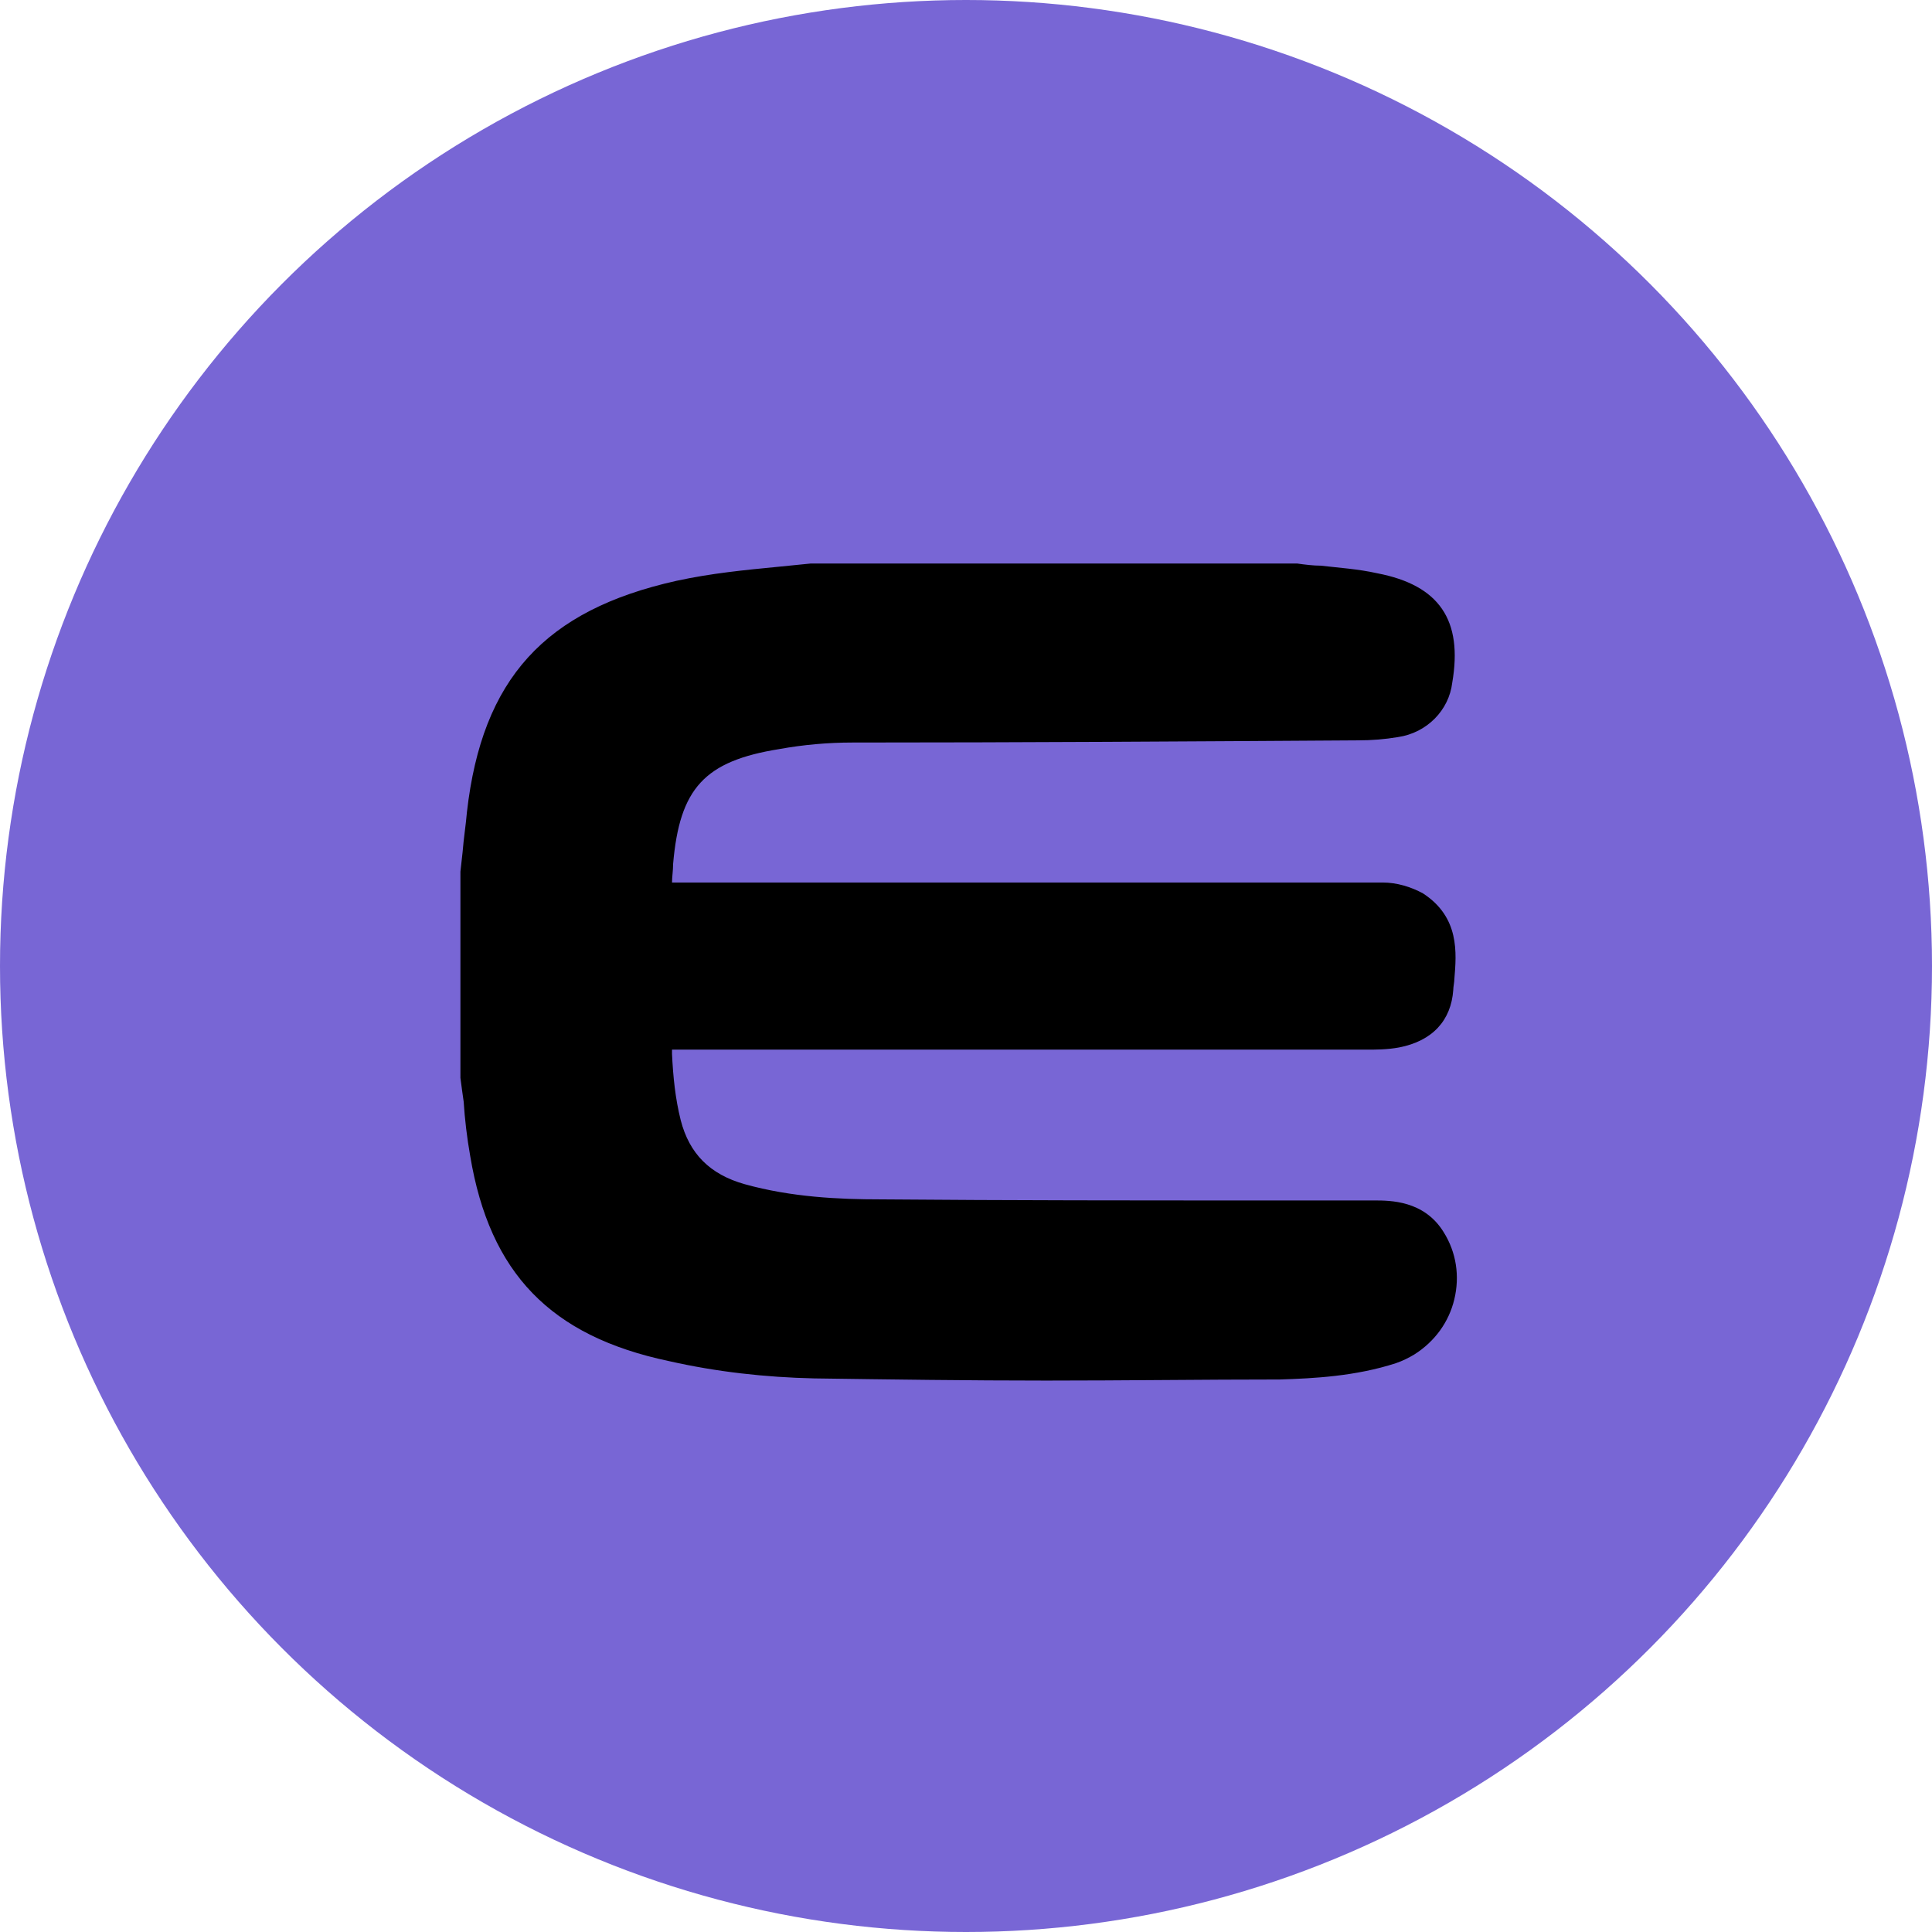 <svg width="48" height="48" viewBox="0 0 48 48" fill="none" xmlns="http://www.w3.org/2000/svg">
<circle cx="24" cy="24" r="24" fill="#7866D5"/>
<path d="M32.144 14.512C32.791 14.593 33.465 14.647 34.111 14.755C35.379 14.997 35.81 15.644 35.594 16.938C35.54 17.424 35.163 17.801 34.678 17.882C34.381 17.936 34.058 17.963 33.761 17.936C29.555 17.936 25.377 17.963 21.171 17.963C20.551 17.963 19.904 18.017 19.284 18.125C17.208 18.448 16.399 19.311 16.238 21.413C16.157 22.384 16.157 22.384 17.154 22.384H33.869C34.031 22.384 34.192 22.384 34.354 22.384C34.624 22.384 34.866 22.465 35.109 22.6C35.864 23.085 35.675 23.867 35.648 24.568C35.621 25.134 35.271 25.457 34.678 25.565C34.435 25.619 34.192 25.619 33.923 25.619C28.207 25.619 22.492 25.619 16.777 25.619C16.157 25.619 16.157 25.619 16.211 26.239C16.238 26.805 16.292 27.371 16.427 27.938C16.696 28.962 17.316 29.609 18.367 29.906C19.5 30.229 20.686 30.283 21.845 30.31C25.916 30.31 30.014 30.31 34.111 30.31C34.624 30.31 35.109 30.364 35.432 30.849C35.945 31.658 35.675 32.709 34.866 33.221C34.758 33.302 34.651 33.356 34.516 33.383C33.626 33.68 32.71 33.734 31.766 33.761C27.911 33.842 24.083 33.842 20.255 33.761C19.068 33.734 17.882 33.599 16.723 33.356C14 32.79 12.625 31.388 12.167 28.639C12.059 28.018 12.005 27.371 11.924 26.724V21.71C11.978 21.225 12.032 20.713 12.086 20.227C12.437 17.127 13.838 15.59 16.885 14.889C17.963 14.647 19.095 14.593 20.174 14.485L32.144 14.512Z" fill="black"/>
<path d="M25.997 34.3C24.056 34.3 22.142 34.273 20.228 34.246C19.015 34.219 17.801 34.084 16.615 33.815C13.677 33.195 12.167 31.631 11.682 28.72C11.601 28.261 11.547 27.803 11.52 27.372C11.493 27.183 11.466 26.994 11.439 26.779V26.725V21.656L11.493 21.171C11.52 20.821 11.574 20.497 11.601 20.174C11.978 16.858 13.542 15.159 16.804 14.431C17.667 14.243 18.502 14.162 19.338 14.081C19.608 14.054 19.877 14.027 20.147 14H20.201H32.197H32.224C32.413 14.027 32.629 14.054 32.817 14.054C33.276 14.108 33.734 14.135 34.219 14.243C35.756 14.539 36.349 15.402 36.08 16.965C35.999 17.639 35.459 18.206 34.731 18.313C34.408 18.367 34.084 18.394 33.734 18.394C29.555 18.421 25.35 18.448 21.171 18.448C20.578 18.448 19.958 18.502 19.365 18.61C17.505 18.907 16.885 19.581 16.723 21.468C16.723 21.629 16.696 21.791 16.696 21.926C16.804 21.926 16.993 21.926 17.154 21.926H34.354C34.705 21.926 35.055 22.034 35.352 22.195C36.268 22.789 36.187 23.678 36.133 24.325C36.133 24.406 36.106 24.514 36.106 24.595C36.053 25.35 35.594 25.862 34.758 26.024C34.462 26.078 34.192 26.078 33.923 26.078H16.804C16.777 26.078 16.723 26.078 16.696 26.078C16.696 26.105 16.696 26.131 16.696 26.158V26.185C16.723 26.752 16.777 27.291 16.912 27.83C17.127 28.666 17.64 29.178 18.502 29.421C19.662 29.744 20.848 29.798 21.872 29.798C25.053 29.825 28.288 29.825 31.442 29.825H34.138C34.543 29.825 35.379 29.825 35.864 30.607C36.187 31.119 36.268 31.712 36.133 32.278C35.999 32.844 35.648 33.33 35.136 33.653C35.001 33.734 34.839 33.815 34.678 33.869C33.68 34.192 32.656 34.246 31.793 34.273C29.879 34.273 27.938 34.3 25.997 34.3ZM12.41 26.698C12.437 26.886 12.463 27.075 12.463 27.264C12.517 27.695 12.571 28.126 12.625 28.558C13.057 31.092 14.27 32.332 16.804 32.871C17.936 33.114 19.095 33.249 20.255 33.276C24.056 33.356 27.938 33.356 31.766 33.276C32.548 33.249 33.491 33.195 34.354 32.925C34.435 32.898 34.516 32.844 34.597 32.817C34.866 32.629 35.082 32.359 35.163 32.035C35.244 31.712 35.19 31.388 35.001 31.092C34.839 30.849 34.624 30.768 34.111 30.768H31.416C28.288 30.768 25.026 30.768 21.845 30.741C20.767 30.741 19.5 30.688 18.233 30.31C17.02 29.987 16.265 29.205 15.968 27.992C15.833 27.398 15.752 26.779 15.752 26.185V26.158C15.726 25.781 15.699 25.511 15.914 25.269C16.13 25.026 16.427 25.026 16.804 25.026H33.95C34.165 25.026 34.408 25.026 34.624 24.972C35.055 24.891 35.163 24.703 35.19 24.433C35.19 24.325 35.217 24.244 35.217 24.137C35.271 23.463 35.271 23.139 34.893 22.896C34.758 22.816 34.57 22.762 34.408 22.762H17.154C16.561 22.762 16.211 22.762 15.941 22.492C15.672 22.222 15.726 21.845 15.752 21.279C15.941 18.96 16.912 17.909 19.203 17.559C19.85 17.451 20.497 17.397 21.171 17.37C25.377 17.37 29.555 17.343 33.761 17.343C34.058 17.343 34.327 17.343 34.597 17.289C34.866 17.262 35.082 17.046 35.109 16.777C35.298 15.698 35.028 15.348 34.004 15.132C33.572 15.051 33.141 14.998 32.71 14.97C32.521 14.944 32.305 14.917 32.117 14.917H20.201C19.931 14.944 19.662 14.97 19.392 14.998C18.556 15.078 17.774 15.132 16.966 15.321C14.135 16.022 12.895 17.397 12.571 20.308C12.544 20.632 12.491 20.955 12.463 21.306L12.41 21.764V26.698Z" fill="black"/>
</svg>
